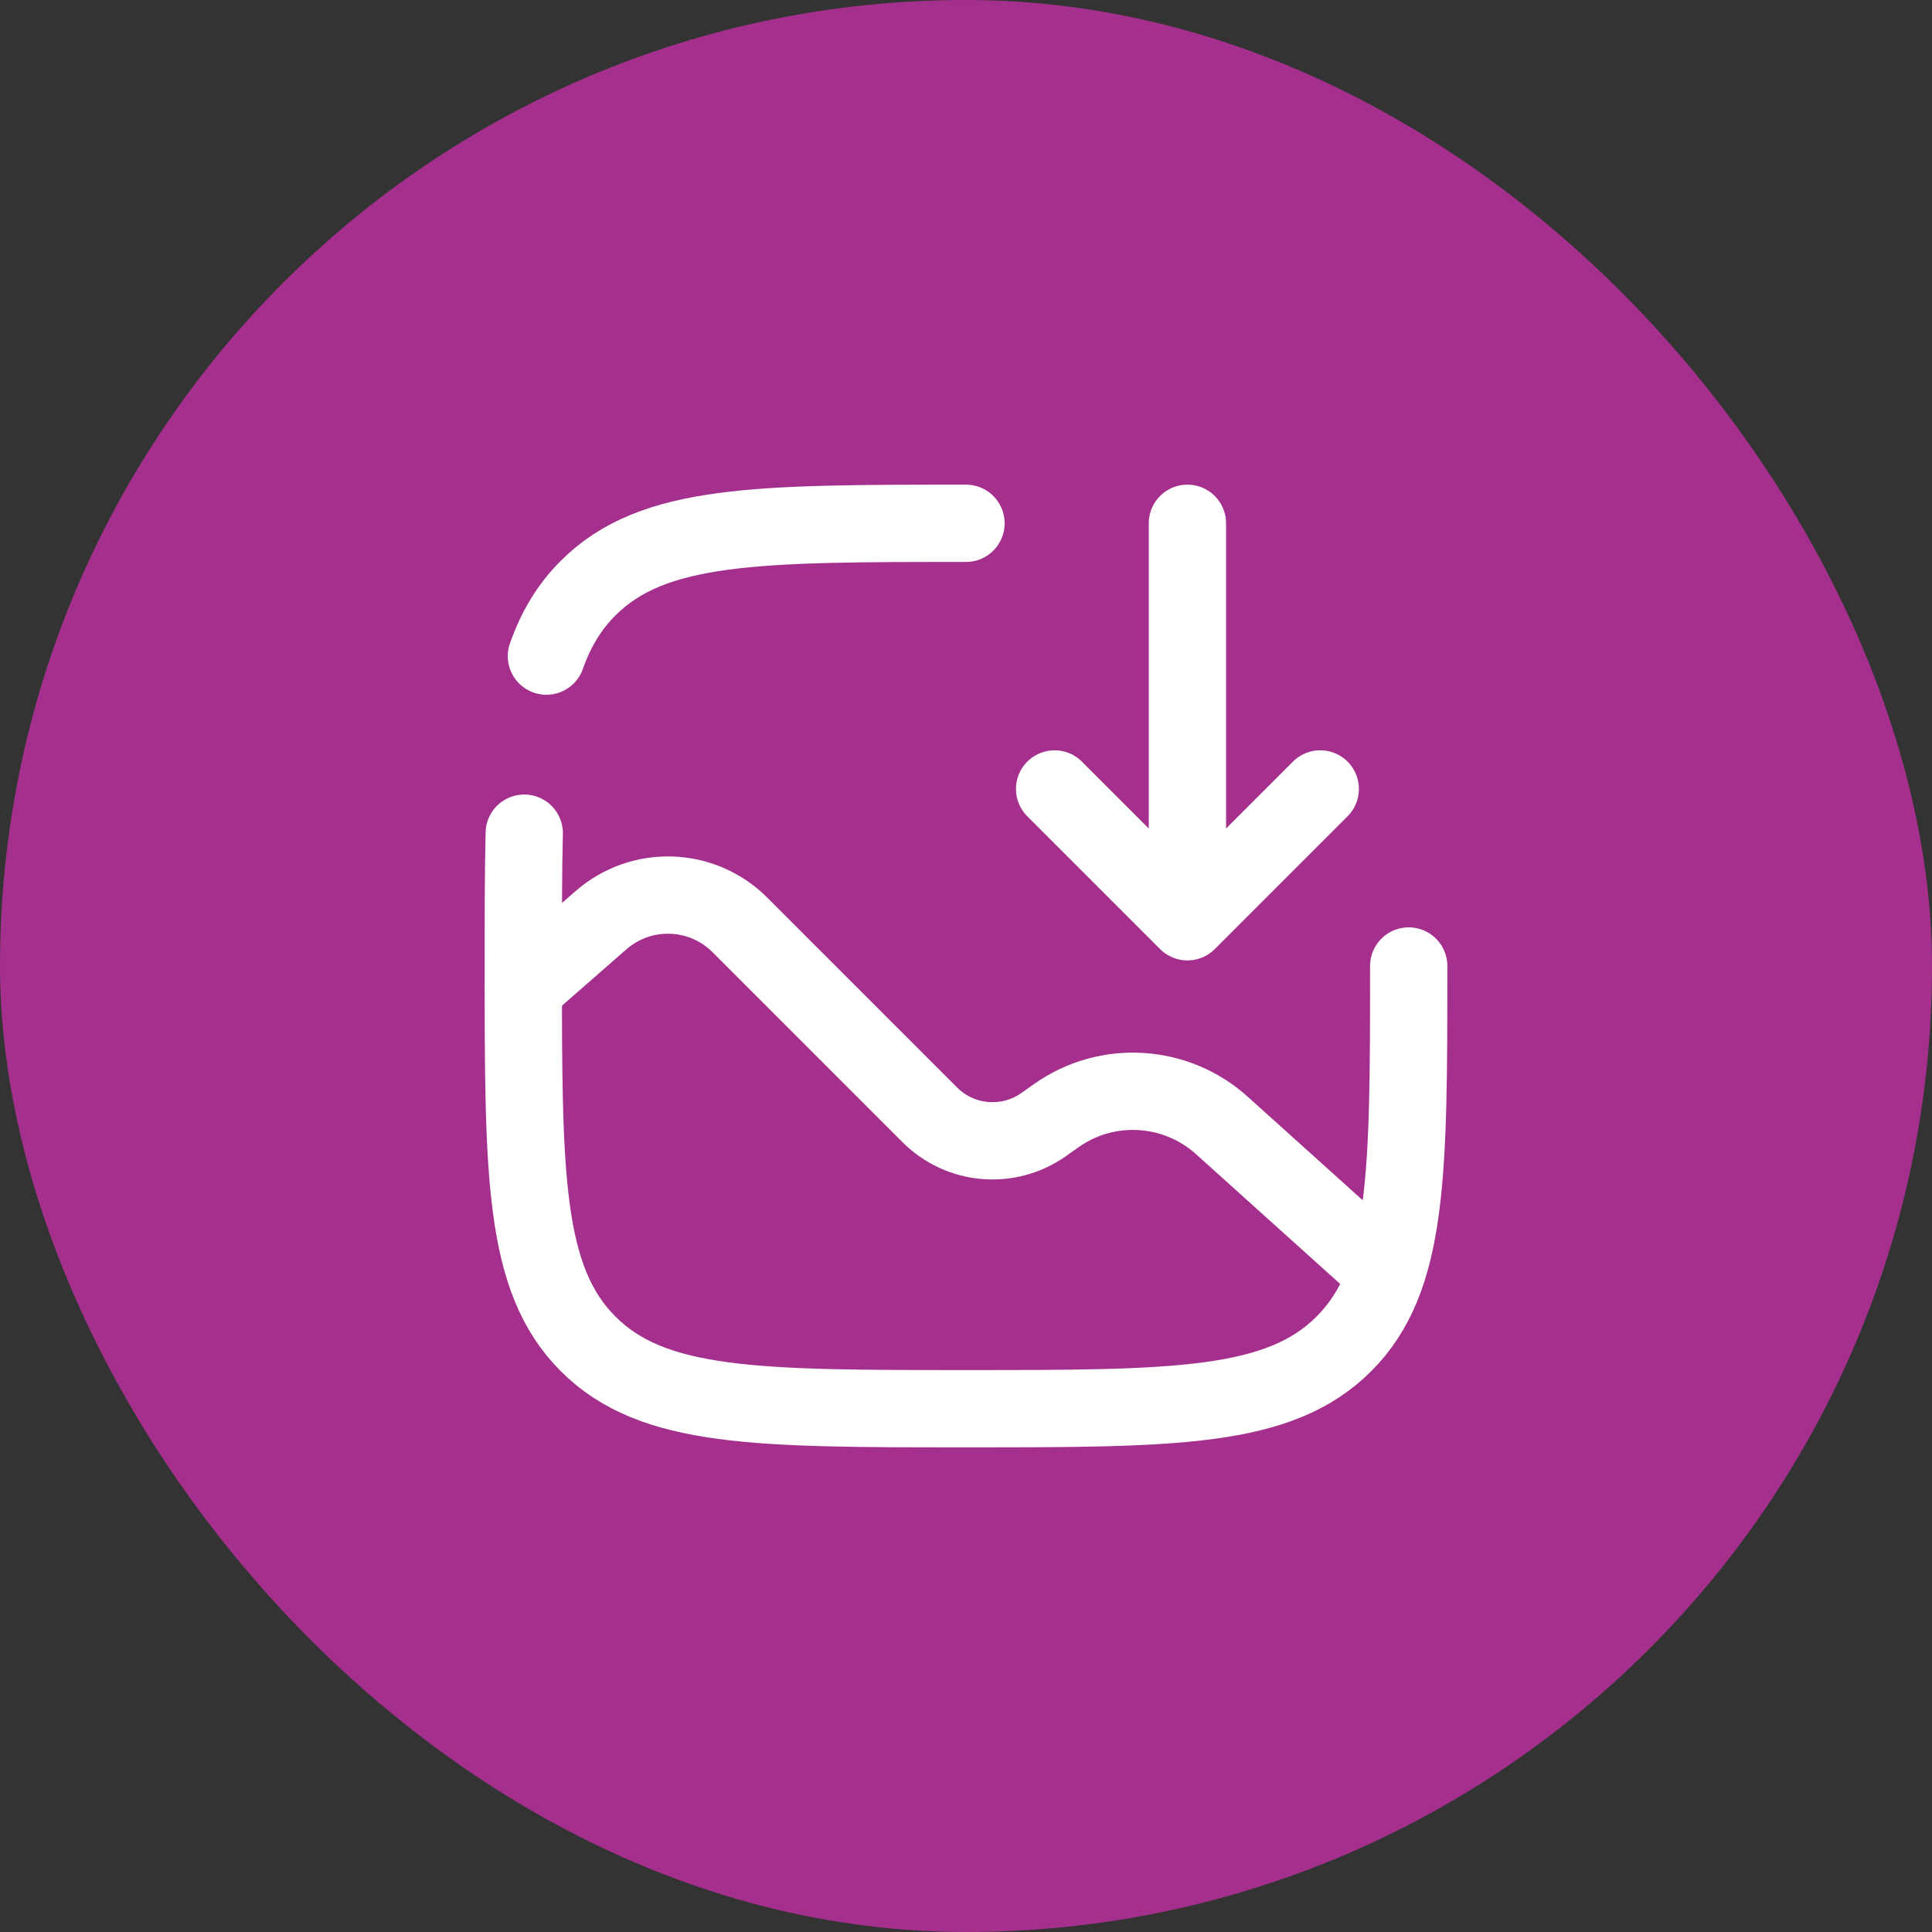 <svg width="100" height="100" viewBox="0 0 100 100" fill="none" xmlns="http://www.w3.org/2000/svg">
<rect x="0" y="0" width="100" height="100" fill="#333333" stroke="none"/>
<rect width="100" height="100" rx="50" fill="#A52F8C"/>
<path d="M27.086 51.148L31.101 47.635C33.191 45.806 36.339 45.909 38.299 47.876L48.13 57.707C49.704 59.281 52.186 59.494 54.008 58.216L54.689 57.734C57.308 55.892 60.856 56.105 63.241 58.25L70.625 64.898" stroke="white" stroke-width="4" stroke-miterlimit="133.333" stroke-linecap="round"/>
<path d="M61.461 47.711V27.086M61.461 47.711L68.336 40.836M61.461 47.711L54.586 40.836" stroke="white" stroke-width="4" stroke-miterlimit="133.333" stroke-linecap="round" stroke-linejoin="round"/>
<path d="M72.914 50C72.914 60.801 72.914 66.204 69.559 69.559C66.204 72.914 60.801 72.914 50 72.914C39.199 72.914 33.796 72.914 30.441 69.559C27.086 66.204 27.086 60.801 27.086 50C27.086 47.415 27.086 45.139 27.134 43.125M50 27.086C39.199 27.086 33.796 27.086 30.441 30.441C29.464 31.417 28.777 32.558 28.282 33.961" stroke="white" stroke-width="4" stroke-miterlimit="133.333" stroke-linecap="round"/>
</svg>

